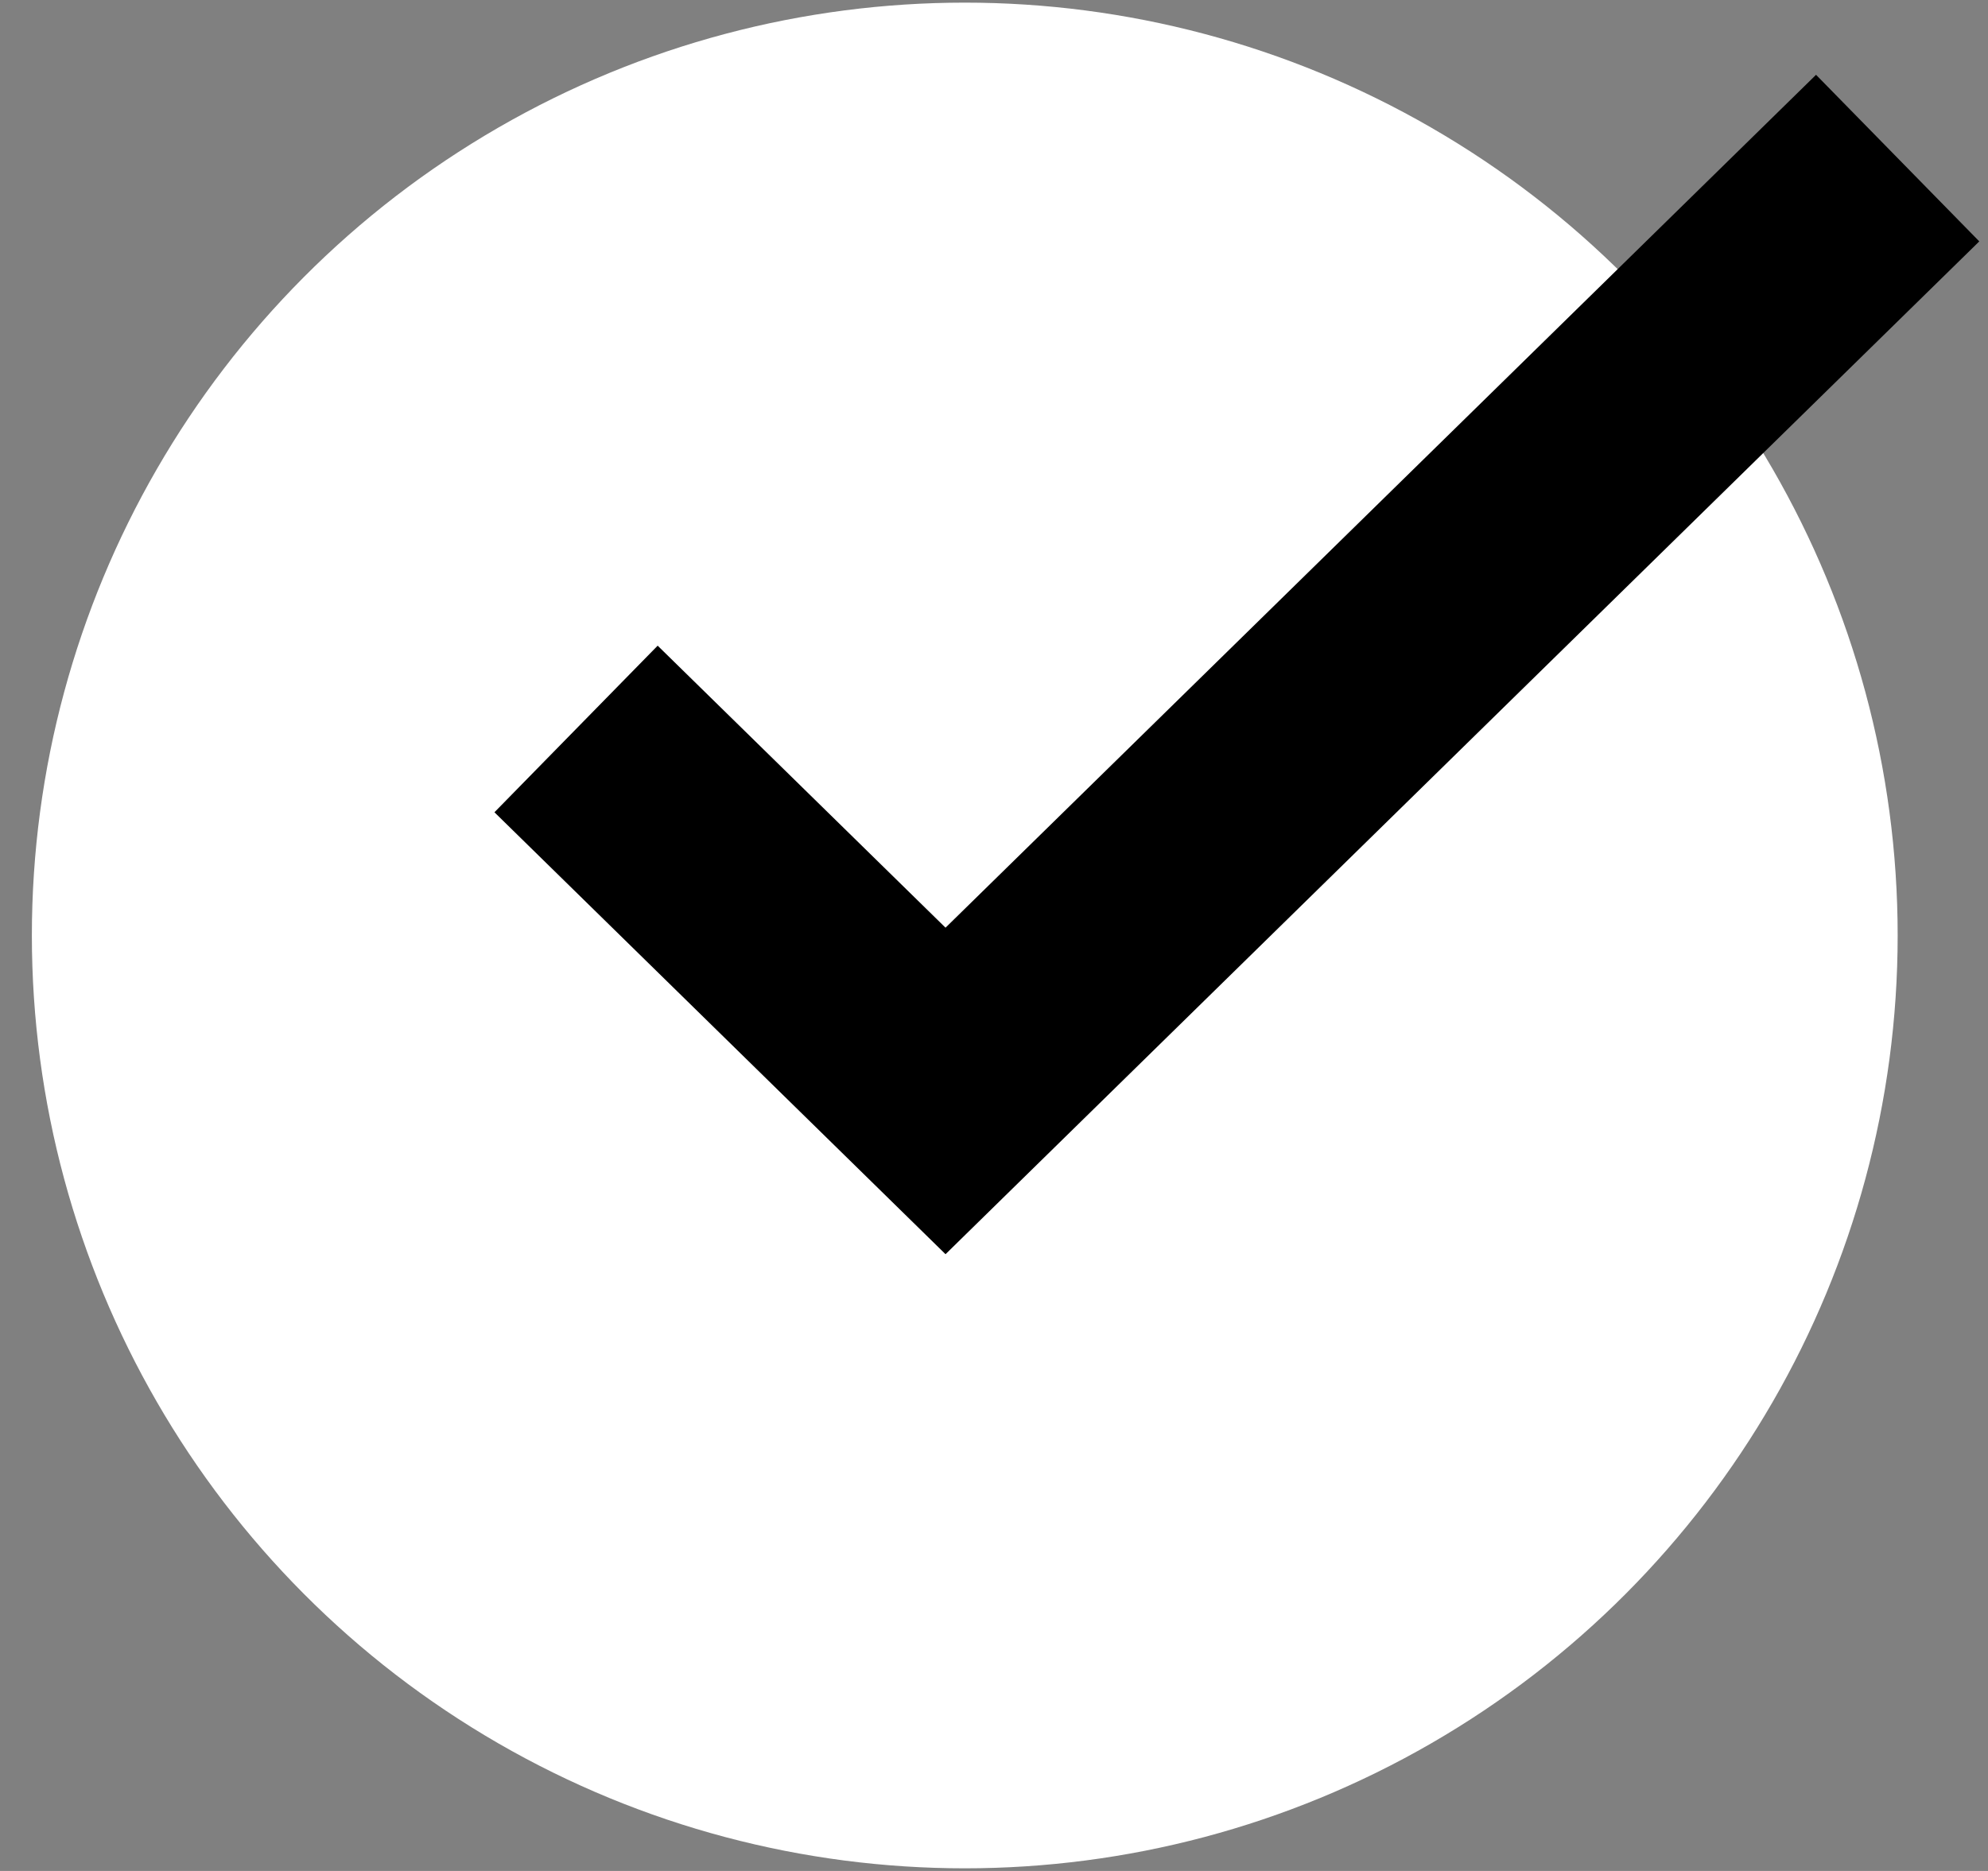 <svg width="34" height="32" viewBox="0 0 34 32" fill="none" xmlns="http://www.w3.org/2000/svg">
<rect x="0" y="0" width="34" height="32" fill="#808080" stroke="none"/>
<circle cx="16.5" cy="16" r="15.955" fill="white"/>
<path d="M9.852 12.468L16.171 18.659L32.455 2.704" stroke="black" stroke-width="3.989"/>
</svg>
